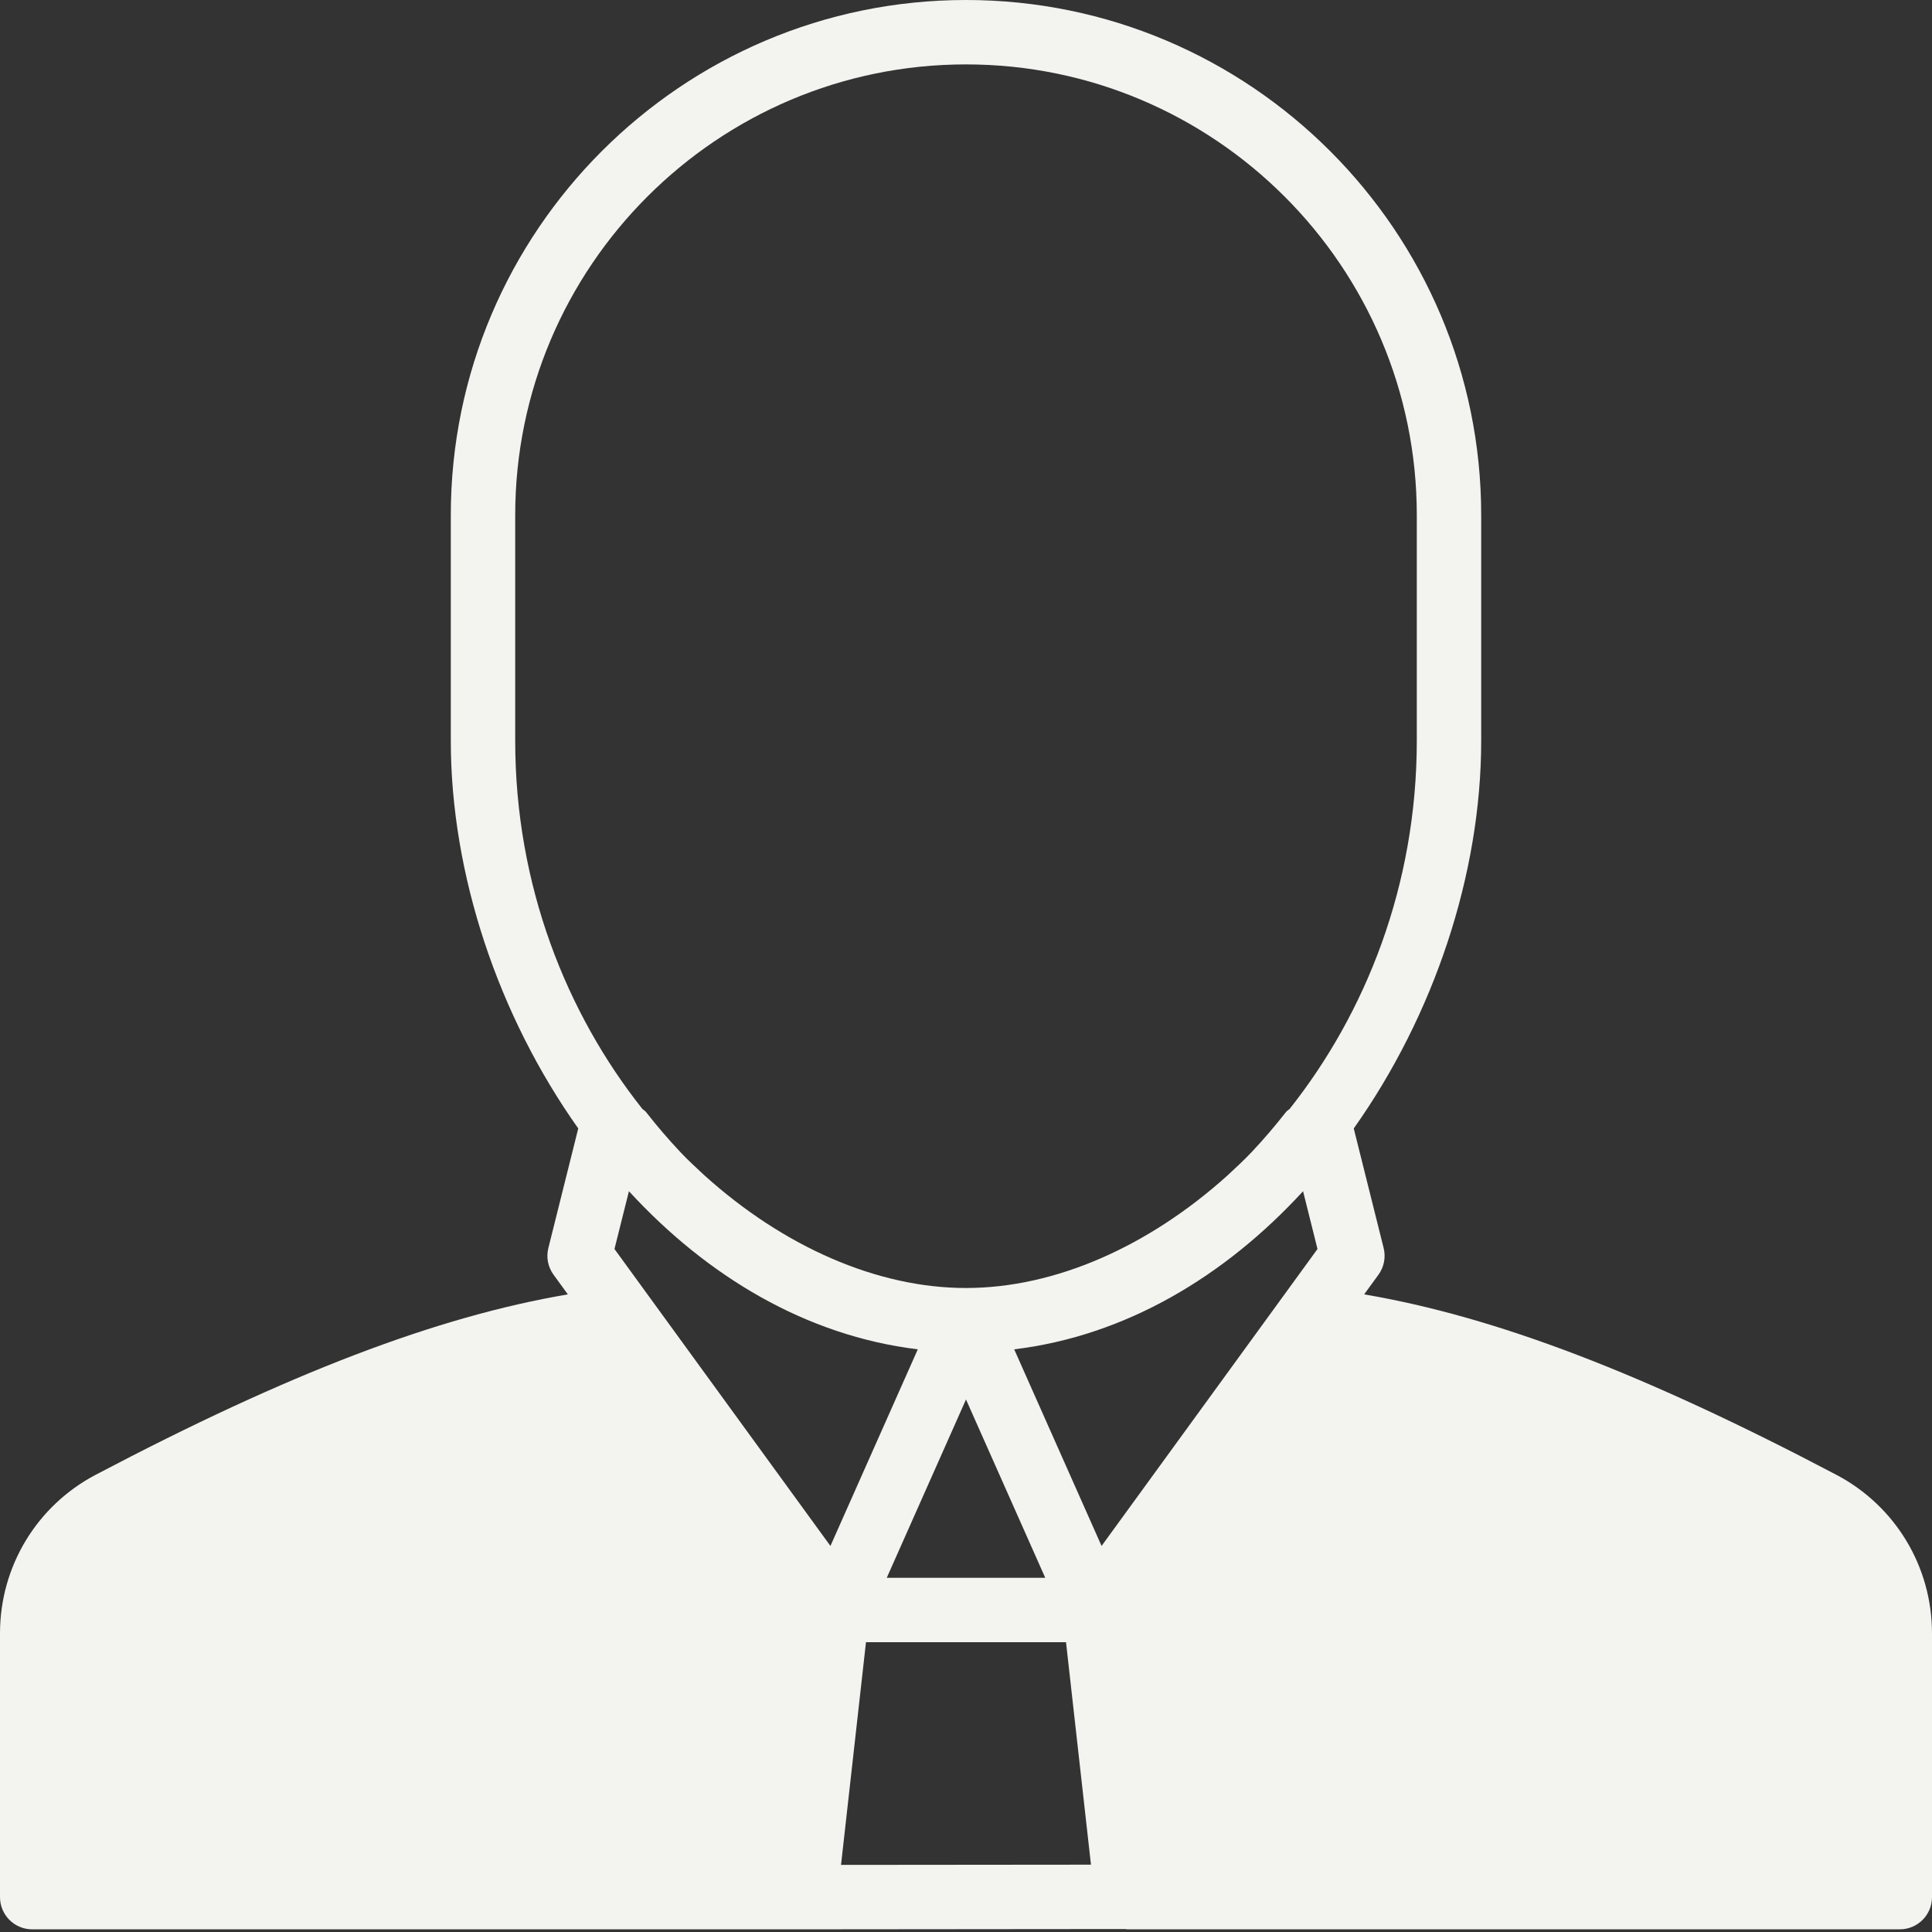 <svg width="60" height="60" viewBox="0 0 60 60" fill="none" xmlns="http://www.w3.org/2000/svg">
<rect x="0" y="0" width="60" height="60" fill="#333333" stroke="none"/>
<path d="M57.029 45.801C51.029 42.643 46.44 40.891 42.365 40.198L42.809 39.588C42.983 39.349 43.042 39.045 42.97 38.758L42.042 35.045C44.529 31.537 46 27.155 46 23V16C46 7.178 38.822 0 30 0C21.178 0 14 7.178 14 16V23C14 27.155 15.471 31.537 17.958 35.045L17.03 38.758C16.958 39.045 17.017 39.349 17.191 39.588L17.635 40.198C13.56 40.891 8.971 42.643 2.971 45.801C1.139 46.765 0 48.651 0 50.725V58.917C0 59.47 0.448 59.917 1 59.917H25H25.001L34.953 59.908C34.969 59.909 34.984 59.917 35 59.917H59C59.552 59.917 60 59.47 60 58.917V50.725C60 48.651 58.861 46.765 57.029 45.801ZM16 23V16C16 8.28 22.28 2 30 2C37.72 2 44 8.28 44 16V23C44 27.503 42.407 31.466 40.051 34.438C40.015 34.472 39.97 34.494 39.94 34.532C39.596 34.972 39.24 35.387 38.873 35.777C38.871 35.779 38.869 35.781 38.867 35.783C38.625 36.041 38.371 36.27 38.12 36.505C35.676 38.708 32.772 40 30 40C27.228 40 24.324 38.708 21.88 36.505C21.629 36.27 21.375 36.041 21.133 35.783C21.131 35.781 21.129 35.779 21.127 35.777C20.76 35.387 20.404 34.972 20.06 34.532C20.03 34.494 19.985 34.472 19.949 34.438C17.593 31.466 16 27.503 16 23ZM32.461 49H27.539L30 43.462L32.461 49ZM19.083 38.789L19.532 36.995C19.535 36.998 19.537 37 19.54 37.003C21.956 39.631 25.031 41.483 28.498 41.904C28.499 41.904 28.501 41.905 28.503 41.905L25.79 48.011L19.083 38.789ZM26.119 57.916L26.894 51H33.106L33.177 51.633L33.881 57.909L26.119 57.916ZM34.21 48.011L31.497 41.905C31.498 41.905 31.5 41.904 31.502 41.904C34.969 41.483 38.044 39.631 40.46 37.003L40.468 36.995L40.916 38.789L34.21 48.011Z" fill="#F3F3F0"/>
</svg>
